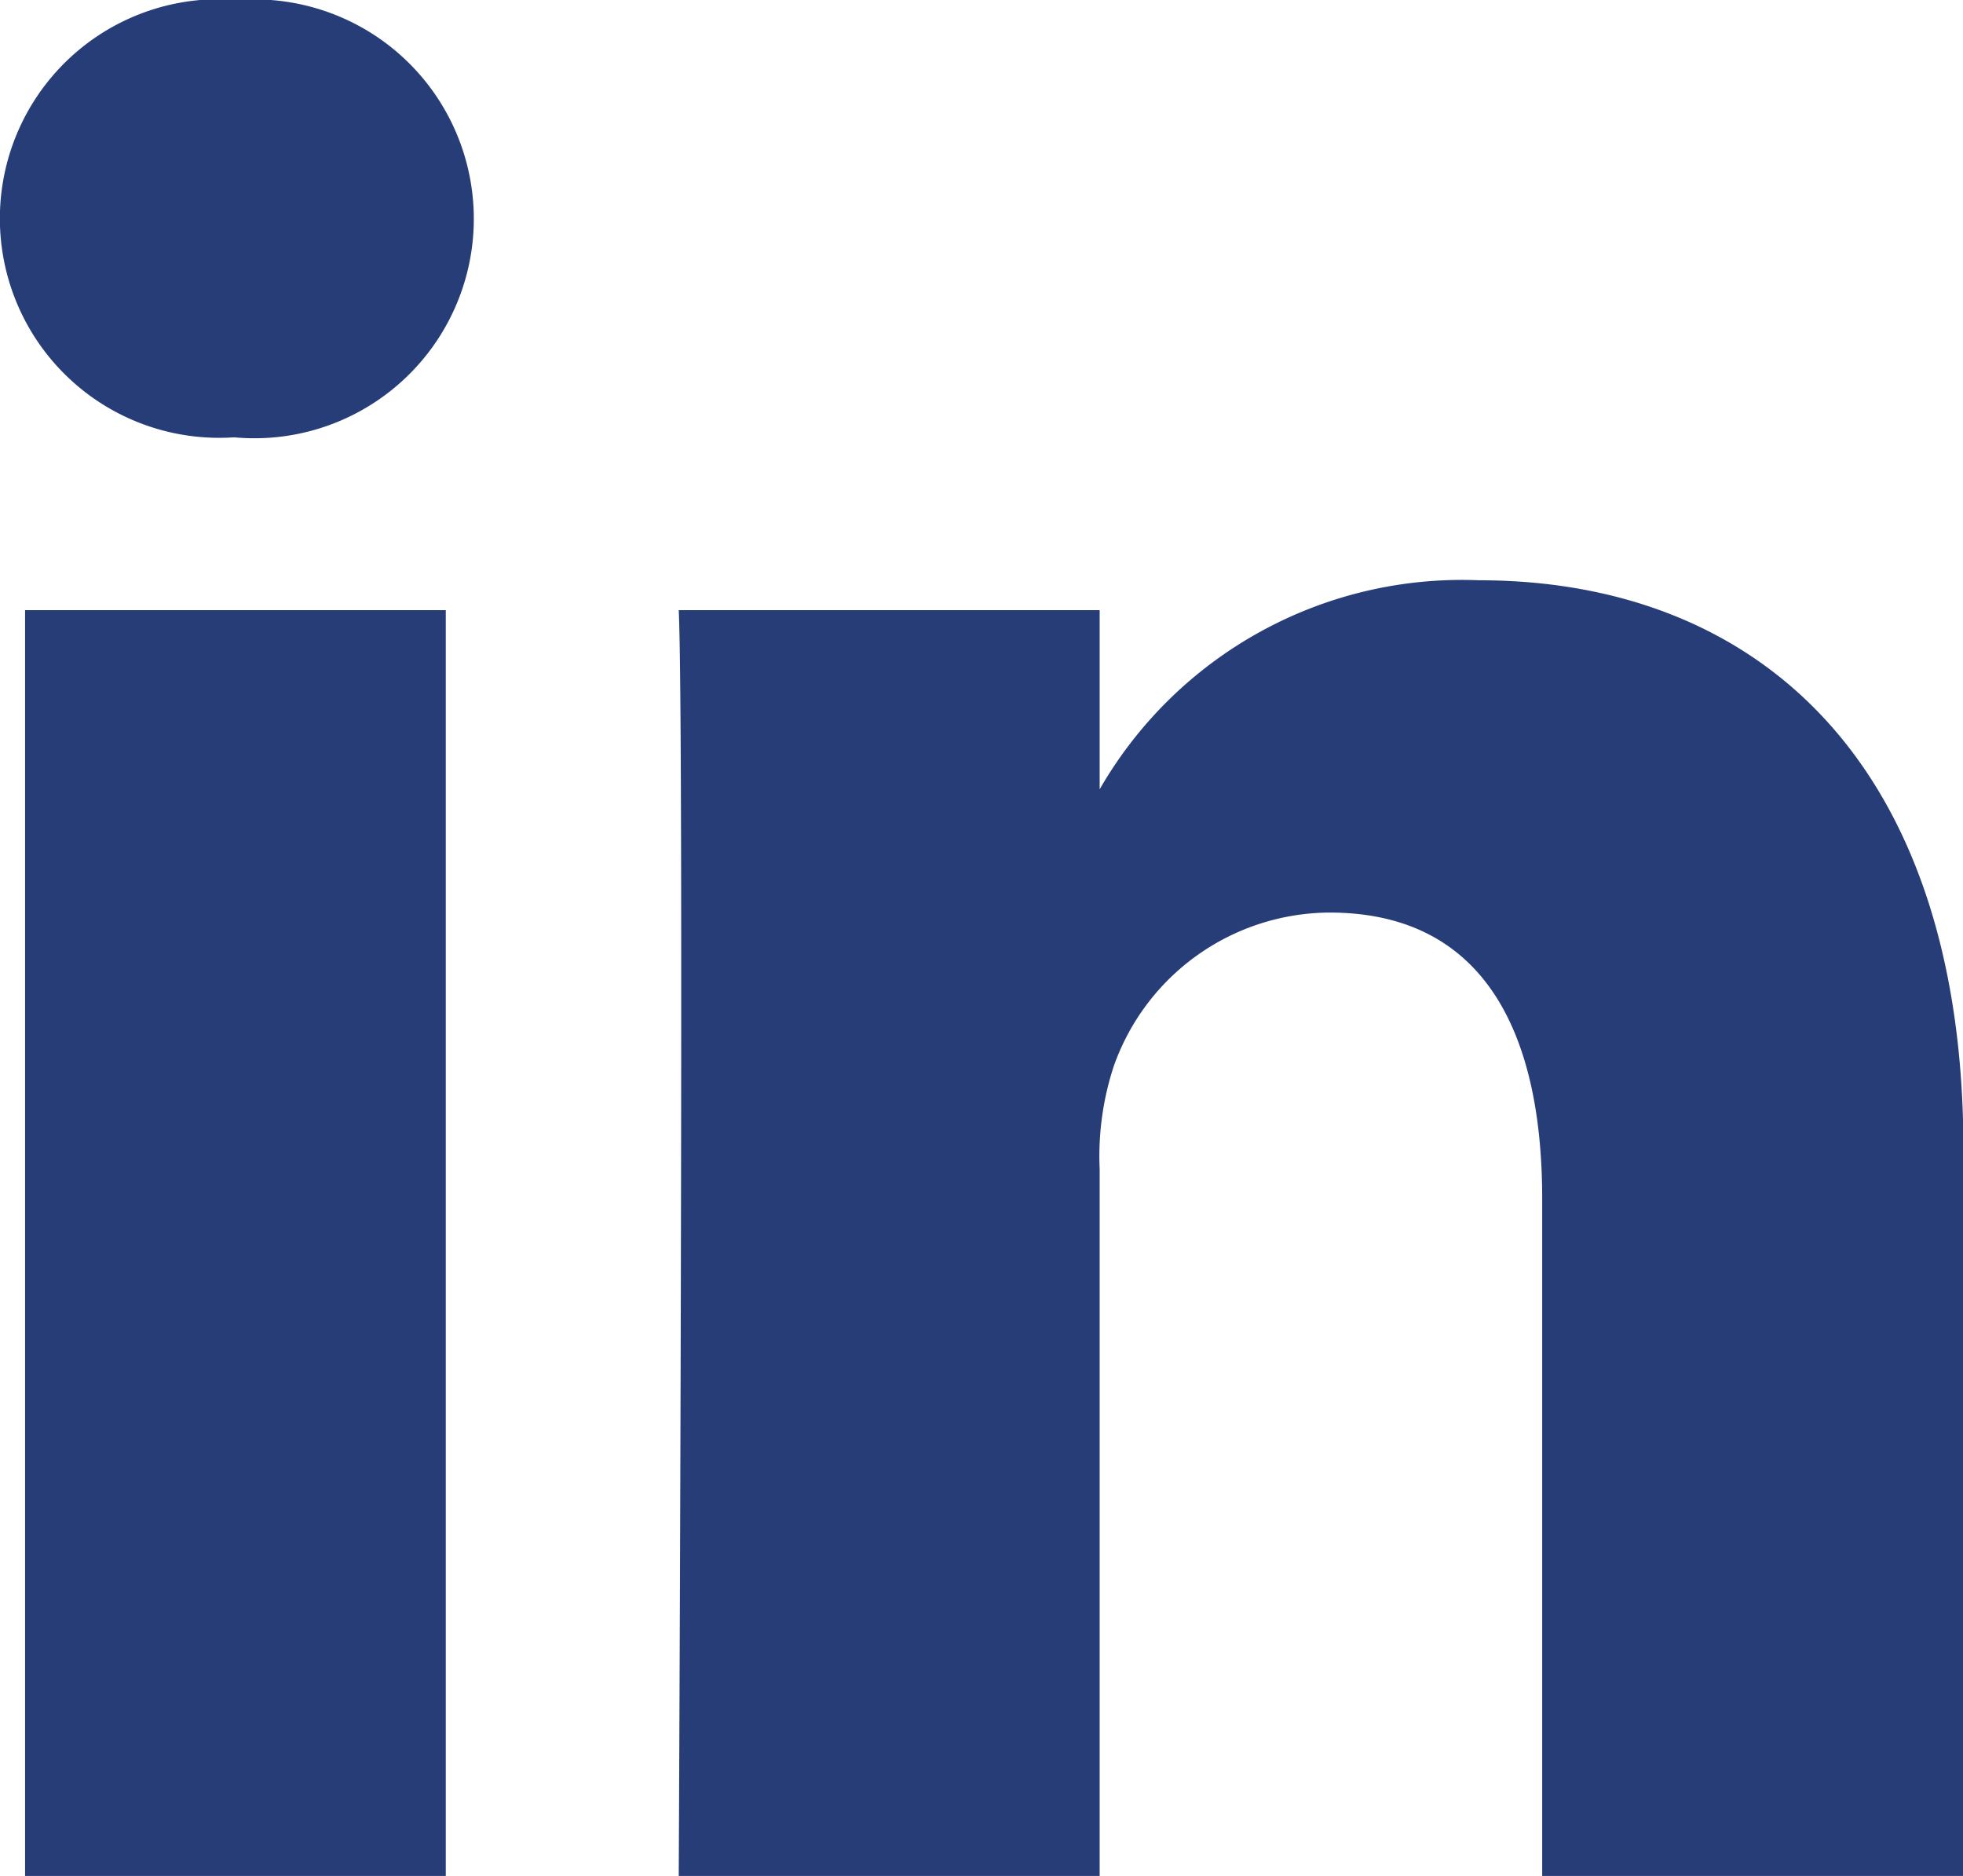 <?xml version="1.0" encoding="UTF-8"?>
<svg xmlns="http://www.w3.org/2000/svg" xmlns:xlink="http://www.w3.org/1999/xlink" id="linkedin_logo" width="17.535" height="16.756" viewBox="0 0 17.535 16.756">
  <defs>
    <clipPath id="clip-path">
      <rect id="Rettangolo_27" data-name="Rettangolo 27" width="17.535" height="16.756" fill="#273d77"></rect>
    </clipPath>
  </defs>
  <rect id="Rettangolo_26" data-name="Rettangolo 26" width="3.758" height="11.306" transform="translate(0.224 5.45)" fill="#273d77"></rect>
  <g id="Raggruppa_5" data-name="Raggruppa 5">
    <g id="Raggruppa_4" data-name="Raggruppa 4" clip-path="url(#clip-path)">
      <path id="Tracciato_52" data-name="Tracciato 52" d="M2.1,3.907H2.078A1.959,1.959,0,1,1,2.127,0,1.96,1.96,0,1,1,2.1,3.907" fill="#273d77" fill-rule="evenodd"></path>
      <path id="Tracciato_53" data-name="Tracciato 53" d="M120.338,104.712h-3.759V98.663c0-1.519-.543-2.556-1.9-2.556a2.055,2.055,0,0,0-1.928,1.375,2.575,2.575,0,0,0-.125.916v6.314h-3.76s.05-10.245,0-11.306h3.76v1.6a3.733,3.733,0,0,1,3.388-1.867c2.474,0,4.328,1.615,4.328,5.088Z" transform="translate(-102.803 -87.956)" fill="#273d77" fill-rule="evenodd"></path>
    </g>
  </g>
</svg>
